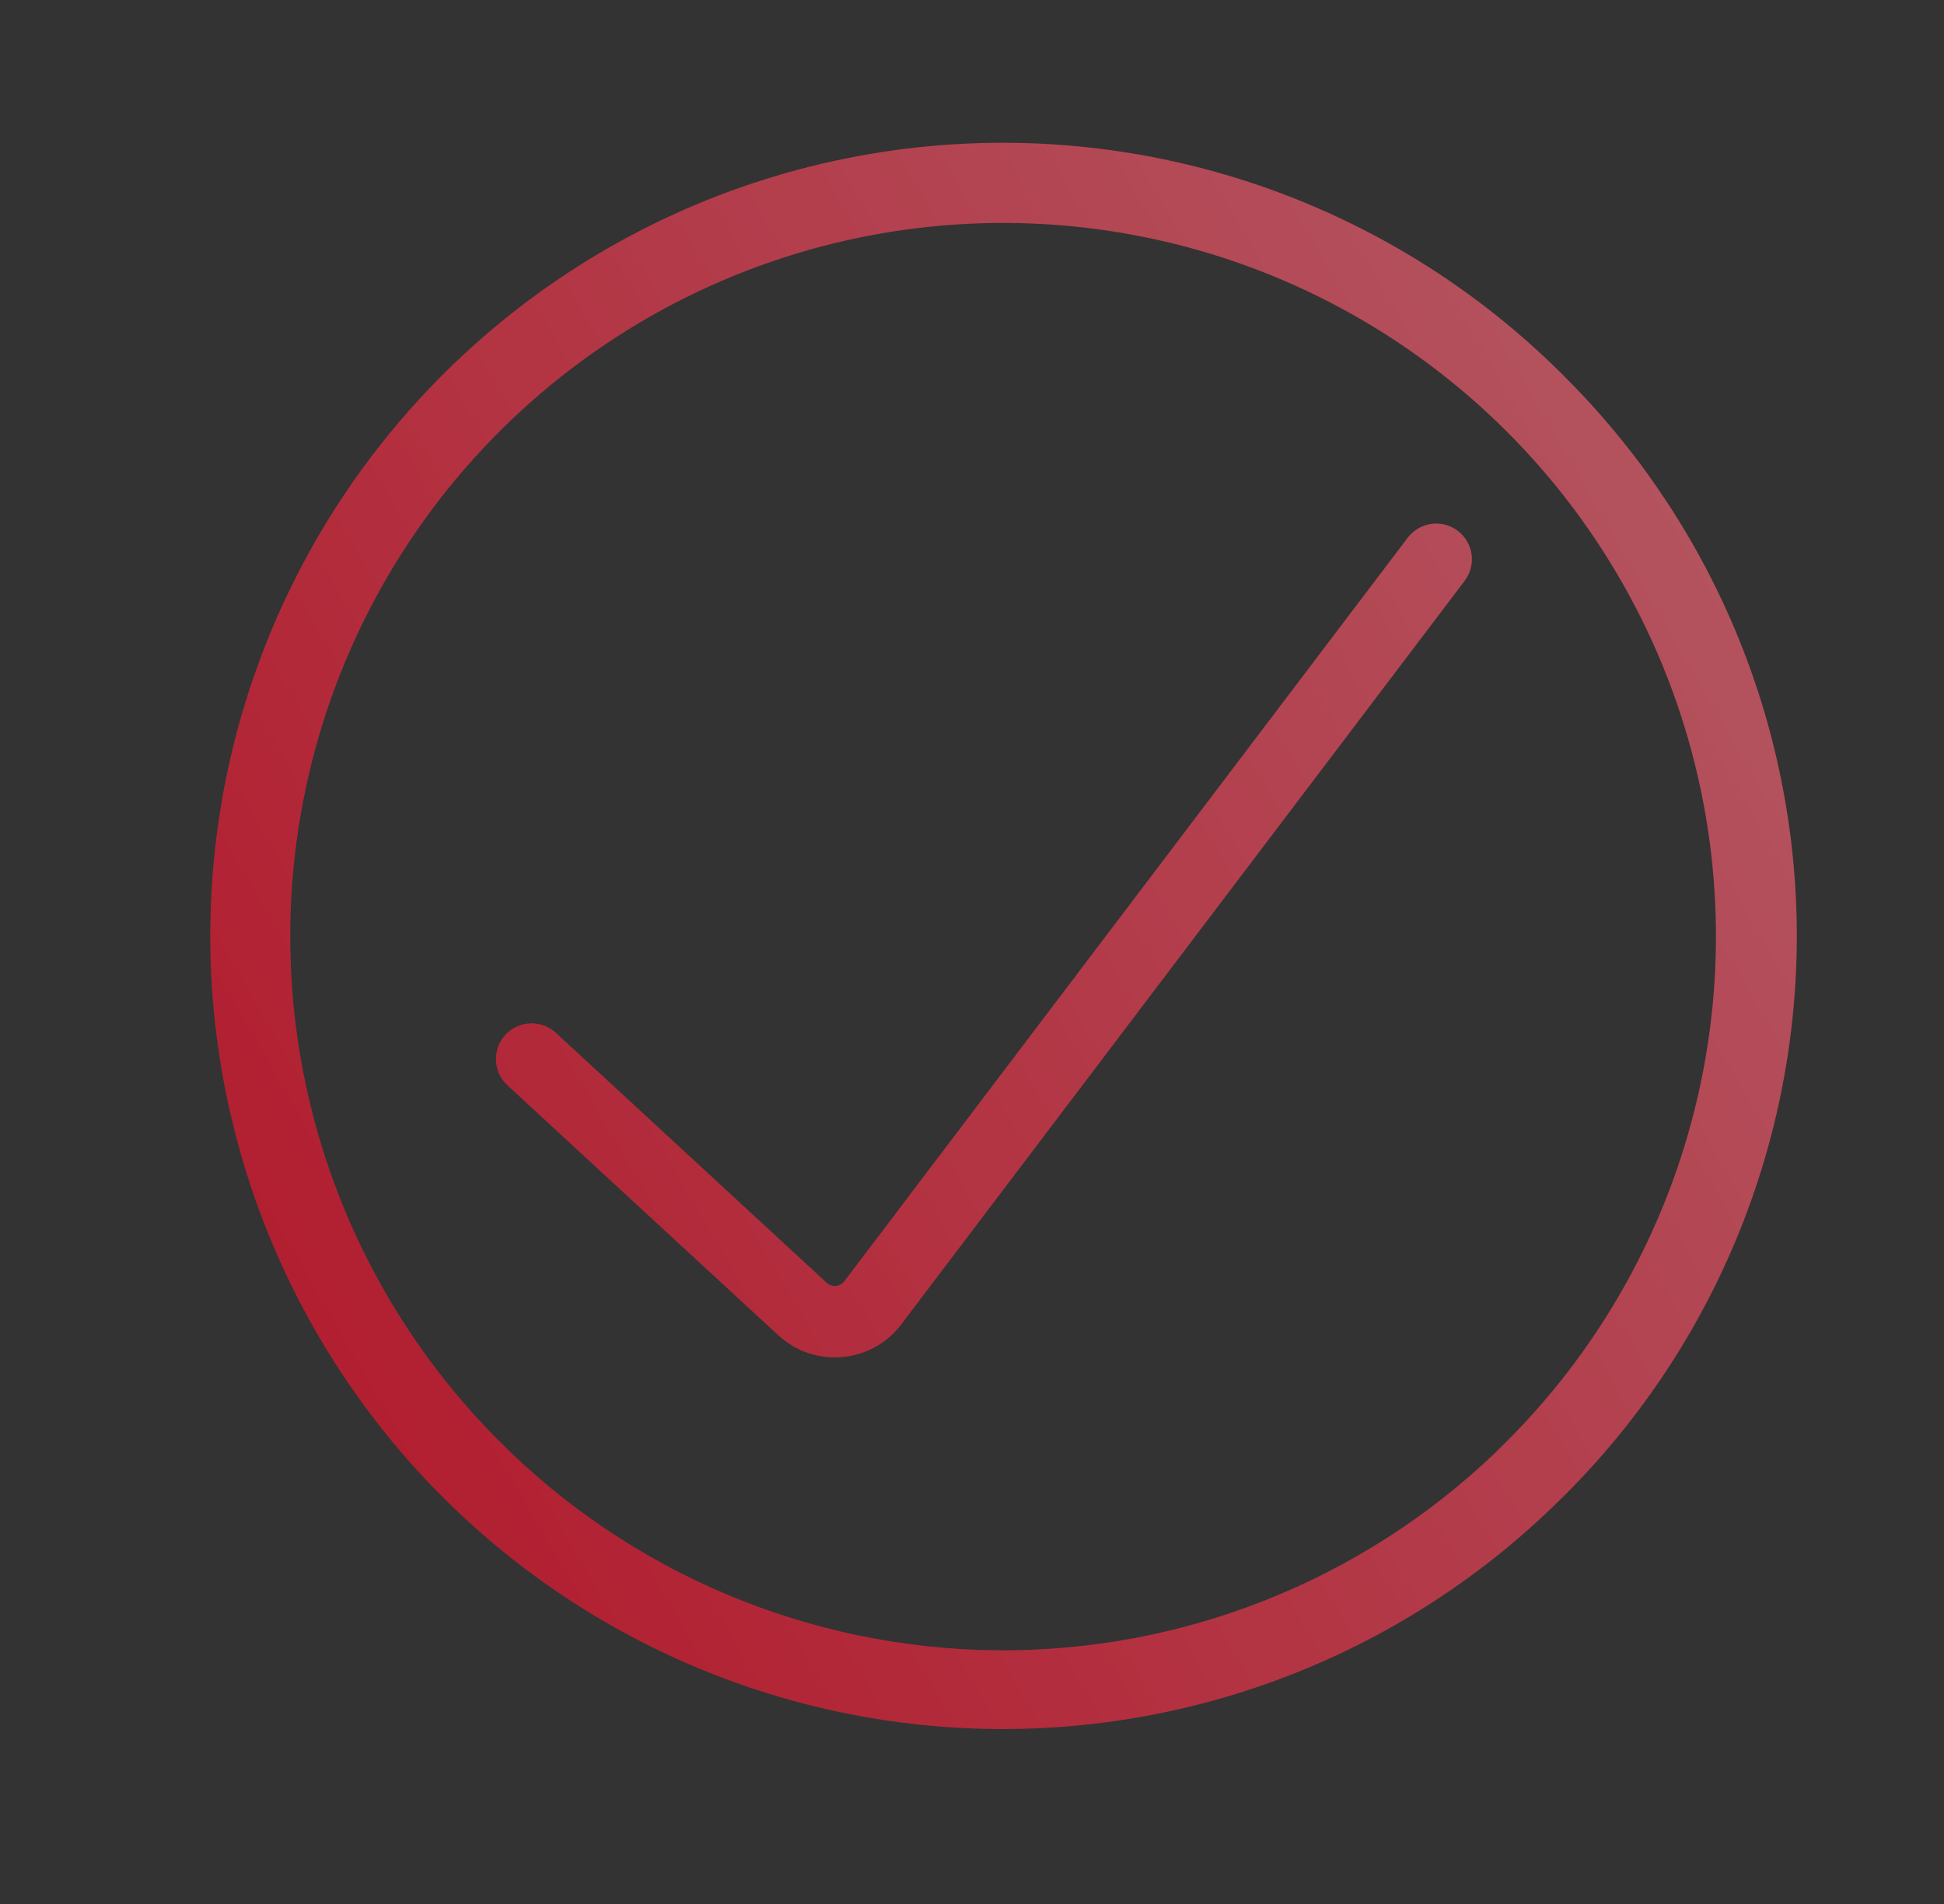 <svg width="49" height="48" viewBox="0 0 49 48" fill="none" xmlns="http://www.w3.org/2000/svg">
<rect x="0" y="0" width="49" height="48" fill="#333333" stroke="none"/>
<g opacity="0.64">
<path fill-rule="evenodd" clip-rule="evenodd" d="M15.626 6.087C18.491 4.505 21.7 3.652 24.971 3.602C27.643 3.561 30.296 4.058 32.772 5.062C35.249 6.066 37.499 7.558 39.39 9.448L39.569 9.63L39.572 9.632C43.267 13.386 45.323 18.454 45.289 23.724C45.255 28.994 43.134 34.036 39.39 37.742C37.075 40.056 34.228 41.766 31.099 42.721C27.97 43.676 24.654 43.846 21.443 43.218C18.232 42.59 15.225 41.182 12.685 39.118C10.145 37.054 8.151 34.397 6.877 31.381C5.603 28.365 5.088 25.081 5.379 21.819C5.669 18.557 6.756 15.417 8.542 12.674C10.329 9.93 12.762 7.669 15.626 6.087ZM35.75 8.986C32.915 6.952 29.55 5.788 26.065 5.637C22.448 5.479 18.867 6.419 15.792 8.334C12.718 10.249 10.293 13.049 8.835 16.367C7.378 19.685 6.956 23.366 7.624 26.928C8.293 30.491 10.021 33.768 12.582 36.33C15.898 39.656 20.384 41.549 25.078 41.604C29.772 41.658 34.301 39.869 37.693 36.621L37.986 36.33C40.453 33.862 42.149 30.729 42.867 27.312C43.586 23.895 43.295 20.343 42.032 17.089C40.768 13.835 38.585 11.02 35.75 8.986ZM36.917 14.643C37.218 14.246 37.14 13.682 36.743 13.382C36.347 13.082 35.783 13.16 35.483 13.556L21.281 32.302C21.174 32.443 20.969 32.461 20.839 32.341L14.011 26.038C13.645 25.701 13.076 25.724 12.739 26.089C12.402 26.454 12.424 27.023 12.79 27.361L19.618 33.663C20.529 34.505 21.967 34.377 22.716 33.389L36.917 14.643Z" fill="#FB0F2B"/>
<path fill-rule="evenodd" clip-rule="evenodd" d="M15.626 6.087C18.491 4.505 21.7 3.652 24.971 3.602C27.643 3.561 30.296 4.058 32.772 5.062C35.249 6.066 37.499 7.558 39.39 9.448L39.569 9.63L39.572 9.632C43.267 13.386 45.323 18.454 45.289 23.724C45.255 28.994 43.134 34.036 39.39 37.742C37.075 40.056 34.228 41.766 31.099 42.721C27.97 43.676 24.654 43.846 21.443 43.218C18.232 42.59 15.225 41.182 12.685 39.118C10.145 37.054 8.151 34.397 6.877 31.381C5.603 28.365 5.088 25.081 5.379 21.819C5.669 18.557 6.756 15.417 8.542 12.674C10.329 9.93 12.762 7.669 15.626 6.087ZM35.75 8.986C32.915 6.952 29.55 5.788 26.065 5.637C22.448 5.479 18.867 6.419 15.792 8.334C12.718 10.249 10.293 13.049 8.835 16.367C7.378 19.685 6.956 23.366 7.624 26.928C8.293 30.491 10.021 33.768 12.582 36.33C15.898 39.656 20.384 41.549 25.078 41.604C29.772 41.658 34.301 39.869 37.693 36.621L37.986 36.33C40.453 33.862 42.149 30.729 42.867 27.312C43.586 23.895 43.295 20.343 42.032 17.089C40.768 13.835 38.585 11.02 35.75 8.986ZM36.917 14.643C37.218 14.246 37.14 13.682 36.743 13.382C36.347 13.082 35.783 13.16 35.483 13.556L21.281 32.302C21.174 32.443 20.969 32.461 20.839 32.341L14.011 26.038C13.645 25.701 13.076 25.724 12.739 26.089C12.402 26.454 12.424 27.023 12.79 27.361L19.618 33.663C20.529 34.505 21.967 34.377 22.716 33.389L36.917 14.643Z" fill="url(#paint0_linear_6740_24)" fill-opacity="0.6"/>
</g>
<defs>
<linearGradient id="paint0_linear_6740_24" x1="70.547" y1="3.999" x2="8.767" y2="39.953" gradientUnits="userSpaceOnUse">
<stop stop-color="white"/>
<stop offset="1" stop-color="white" stop-opacity="0"/>
</linearGradient>
</defs>
</svg>
